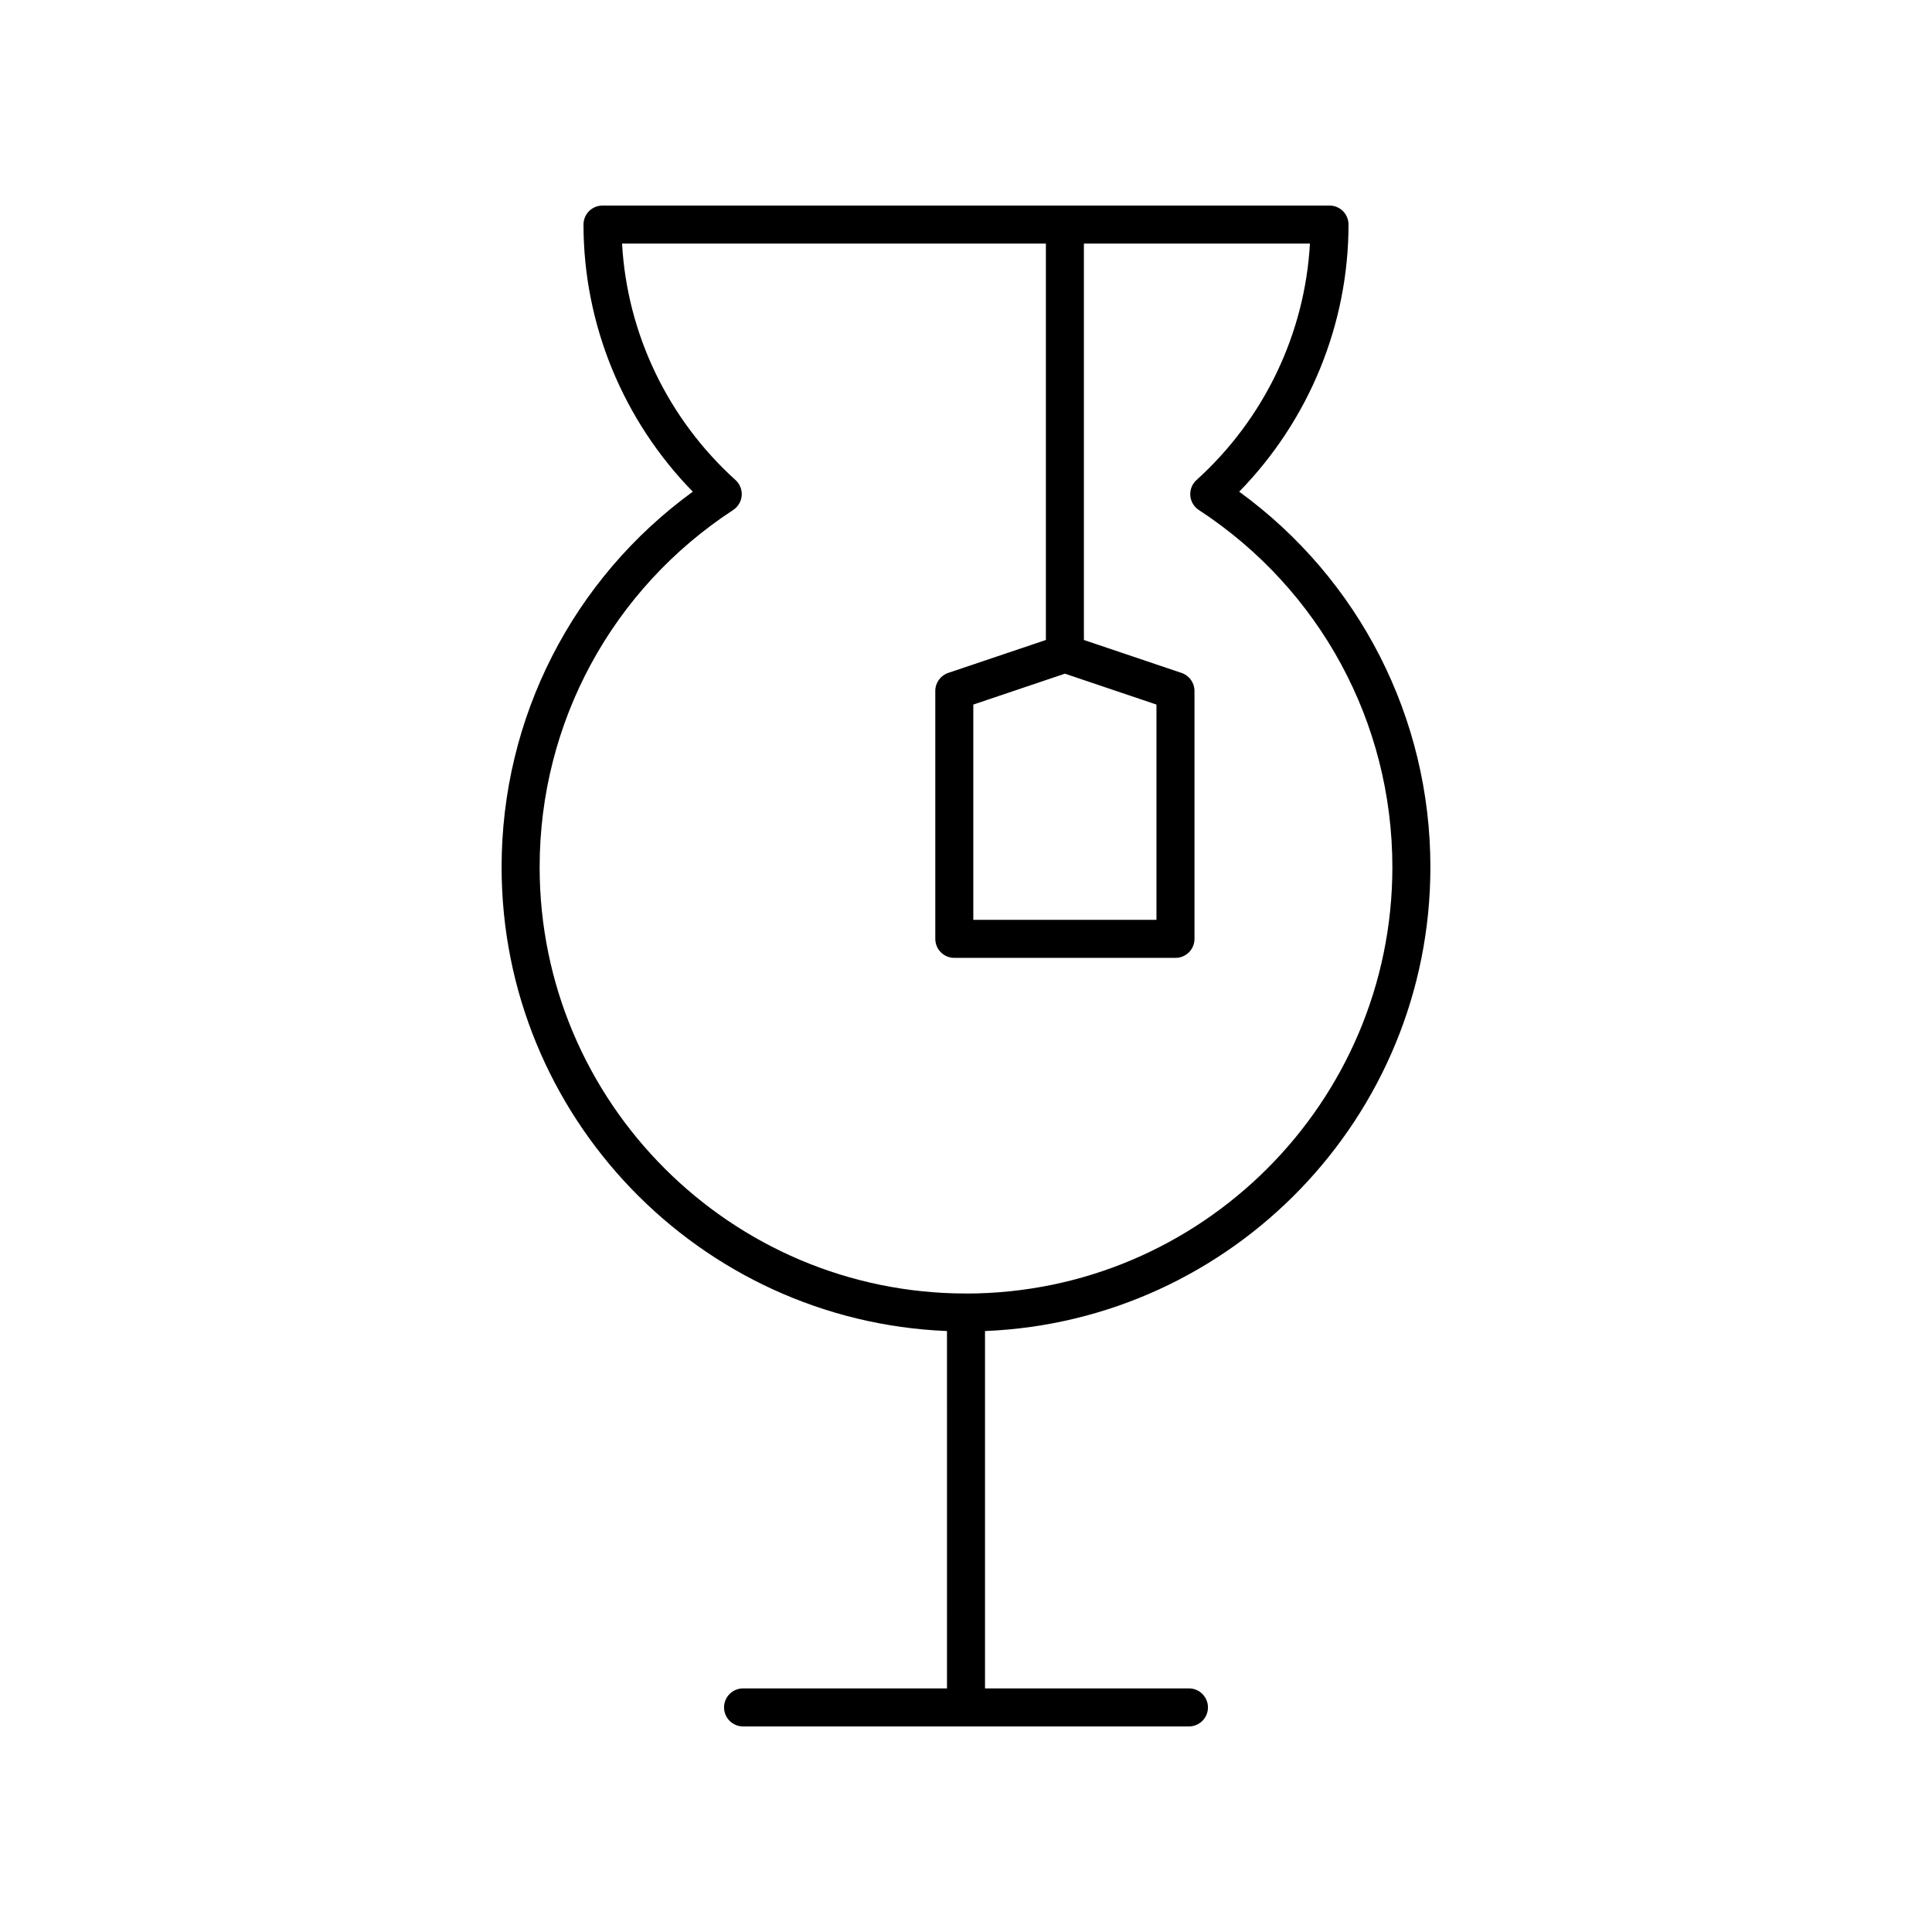 <?xml version="1.0" encoding="UTF-8"?>
<!-- Uploaded to: SVG Repo, www.svgrepo.com, Generator: SVG Repo Mixer Tools -->
<svg fill="#000000" width="800px" height="800px" version="1.1" viewBox="144 144 512 512" xmlns="http://www.w3.org/2000/svg">
 <path d="m523.07 373.8c0-39.586-18.824-76.328-50.668-99.5 18.484-18.902 28.969-44.359 28.969-70.789 0-2.781-2.254-5.039-5.039-5.039l-192.66 0.004c-2.785 0-5.039 2.254-5.039 5.039 0 26.43 10.484 51.883 28.965 70.785-31.844 23.172-50.668 59.914-50.668 99.5 0 66.172 52.5 120.29 118.03 122.94l0.004 94.703h-54.043c-2.785 0-5.039 2.254-5.039 5.039 0 2.781 2.254 5.039 5.039 5.039h118.16c2.785 0 5.039-2.254 5.039-5.039 0-2.781-2.254-5.039-5.039-5.039h-54.043v-94.703c65.535-2.656 118.03-56.77 118.03-122.94zm-123.07 112.99c-62.301 0-112.99-50.688-112.99-112.99 0-38.273 19.172-73.652 51.281-94.641 1.309-0.855 2.144-2.269 2.269-3.824 0.121-1.559-0.488-3.082-1.648-4.129-17.938-16.203-28.727-38.805-30.059-62.656h112.32v105.05l-25.879 8.727c-2.051 0.691-3.43 2.613-3.43 4.773v65.707c0 2.781 2.254 5.039 5.039 5.039h58.613c2.785 0 5.039-2.254 5.039-5.039l-0.004-65.703c0-2.164-1.379-4.082-3.43-4.773l-25.875-8.727v-105.05h59.902c-1.332 23.852-12.121 46.453-30.055 62.652-1.16 1.047-1.77 2.574-1.648 4.129 0.121 1.559 0.961 2.973 2.269 3.824 32.109 20.984 51.281 56.363 51.281 94.641-0.004 62.309-50.695 113-113 113zm26.207-164.26 24.266 8.188v57.051h-48.535v-57.051z"/>
</svg>